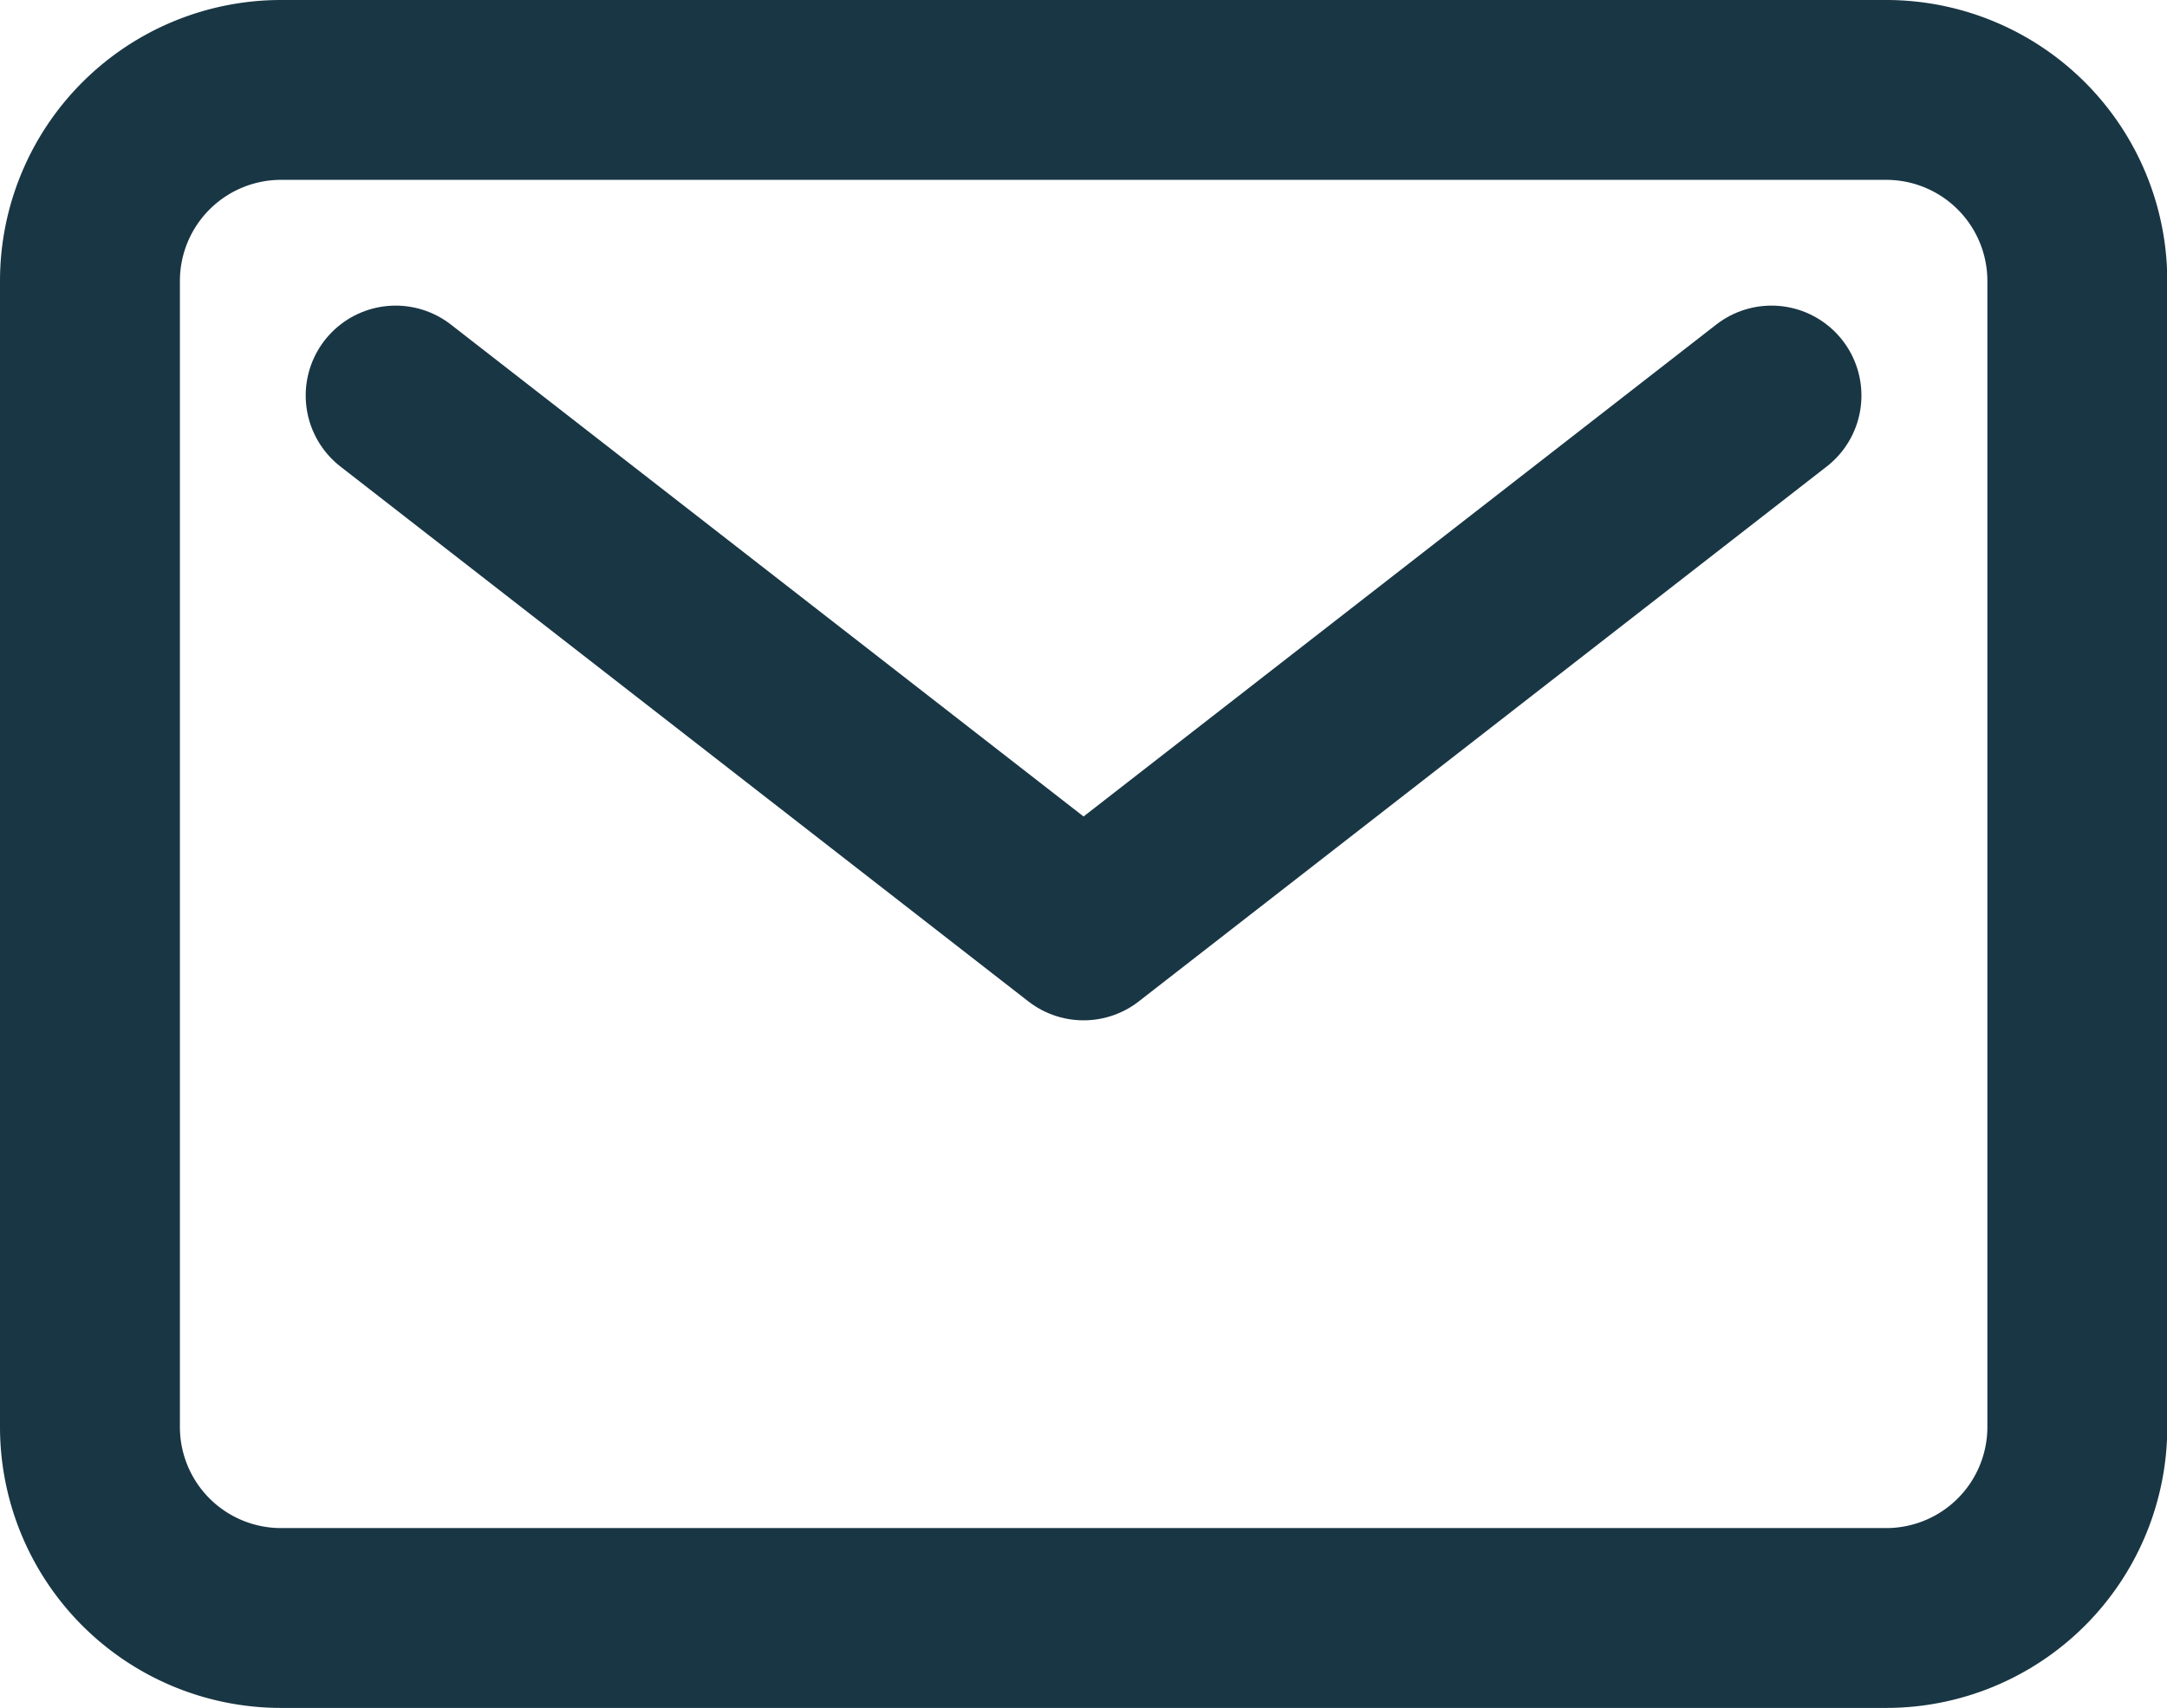 <svg xmlns="http://www.w3.org/2000/svg" width="15.659" height="12.346" viewBox="0 0 15.659 12.346"><defs><style>.a{fill:none;stroke:#193644;stroke-linecap:round;stroke-linejoin:round;stroke-width:1.3px;}</style></defs><g transform="translate(-2.725 -6.1)"><path class="a" d="M4.756,6.75h11.6a1.381,1.381,0,0,1,1.38,1.381v8.284a1.381,1.381,0,0,1-1.38,1.38H4.756a1.381,1.381,0,0,1-1.381-1.38V8.131A1.381,1.381,0,0,1,4.756,6.75Z"/><path class="a" d="M7.875,11.25l4.971,3.866,4.971-3.866" transform="translate(-2.291 -2.291)"/></g></svg>